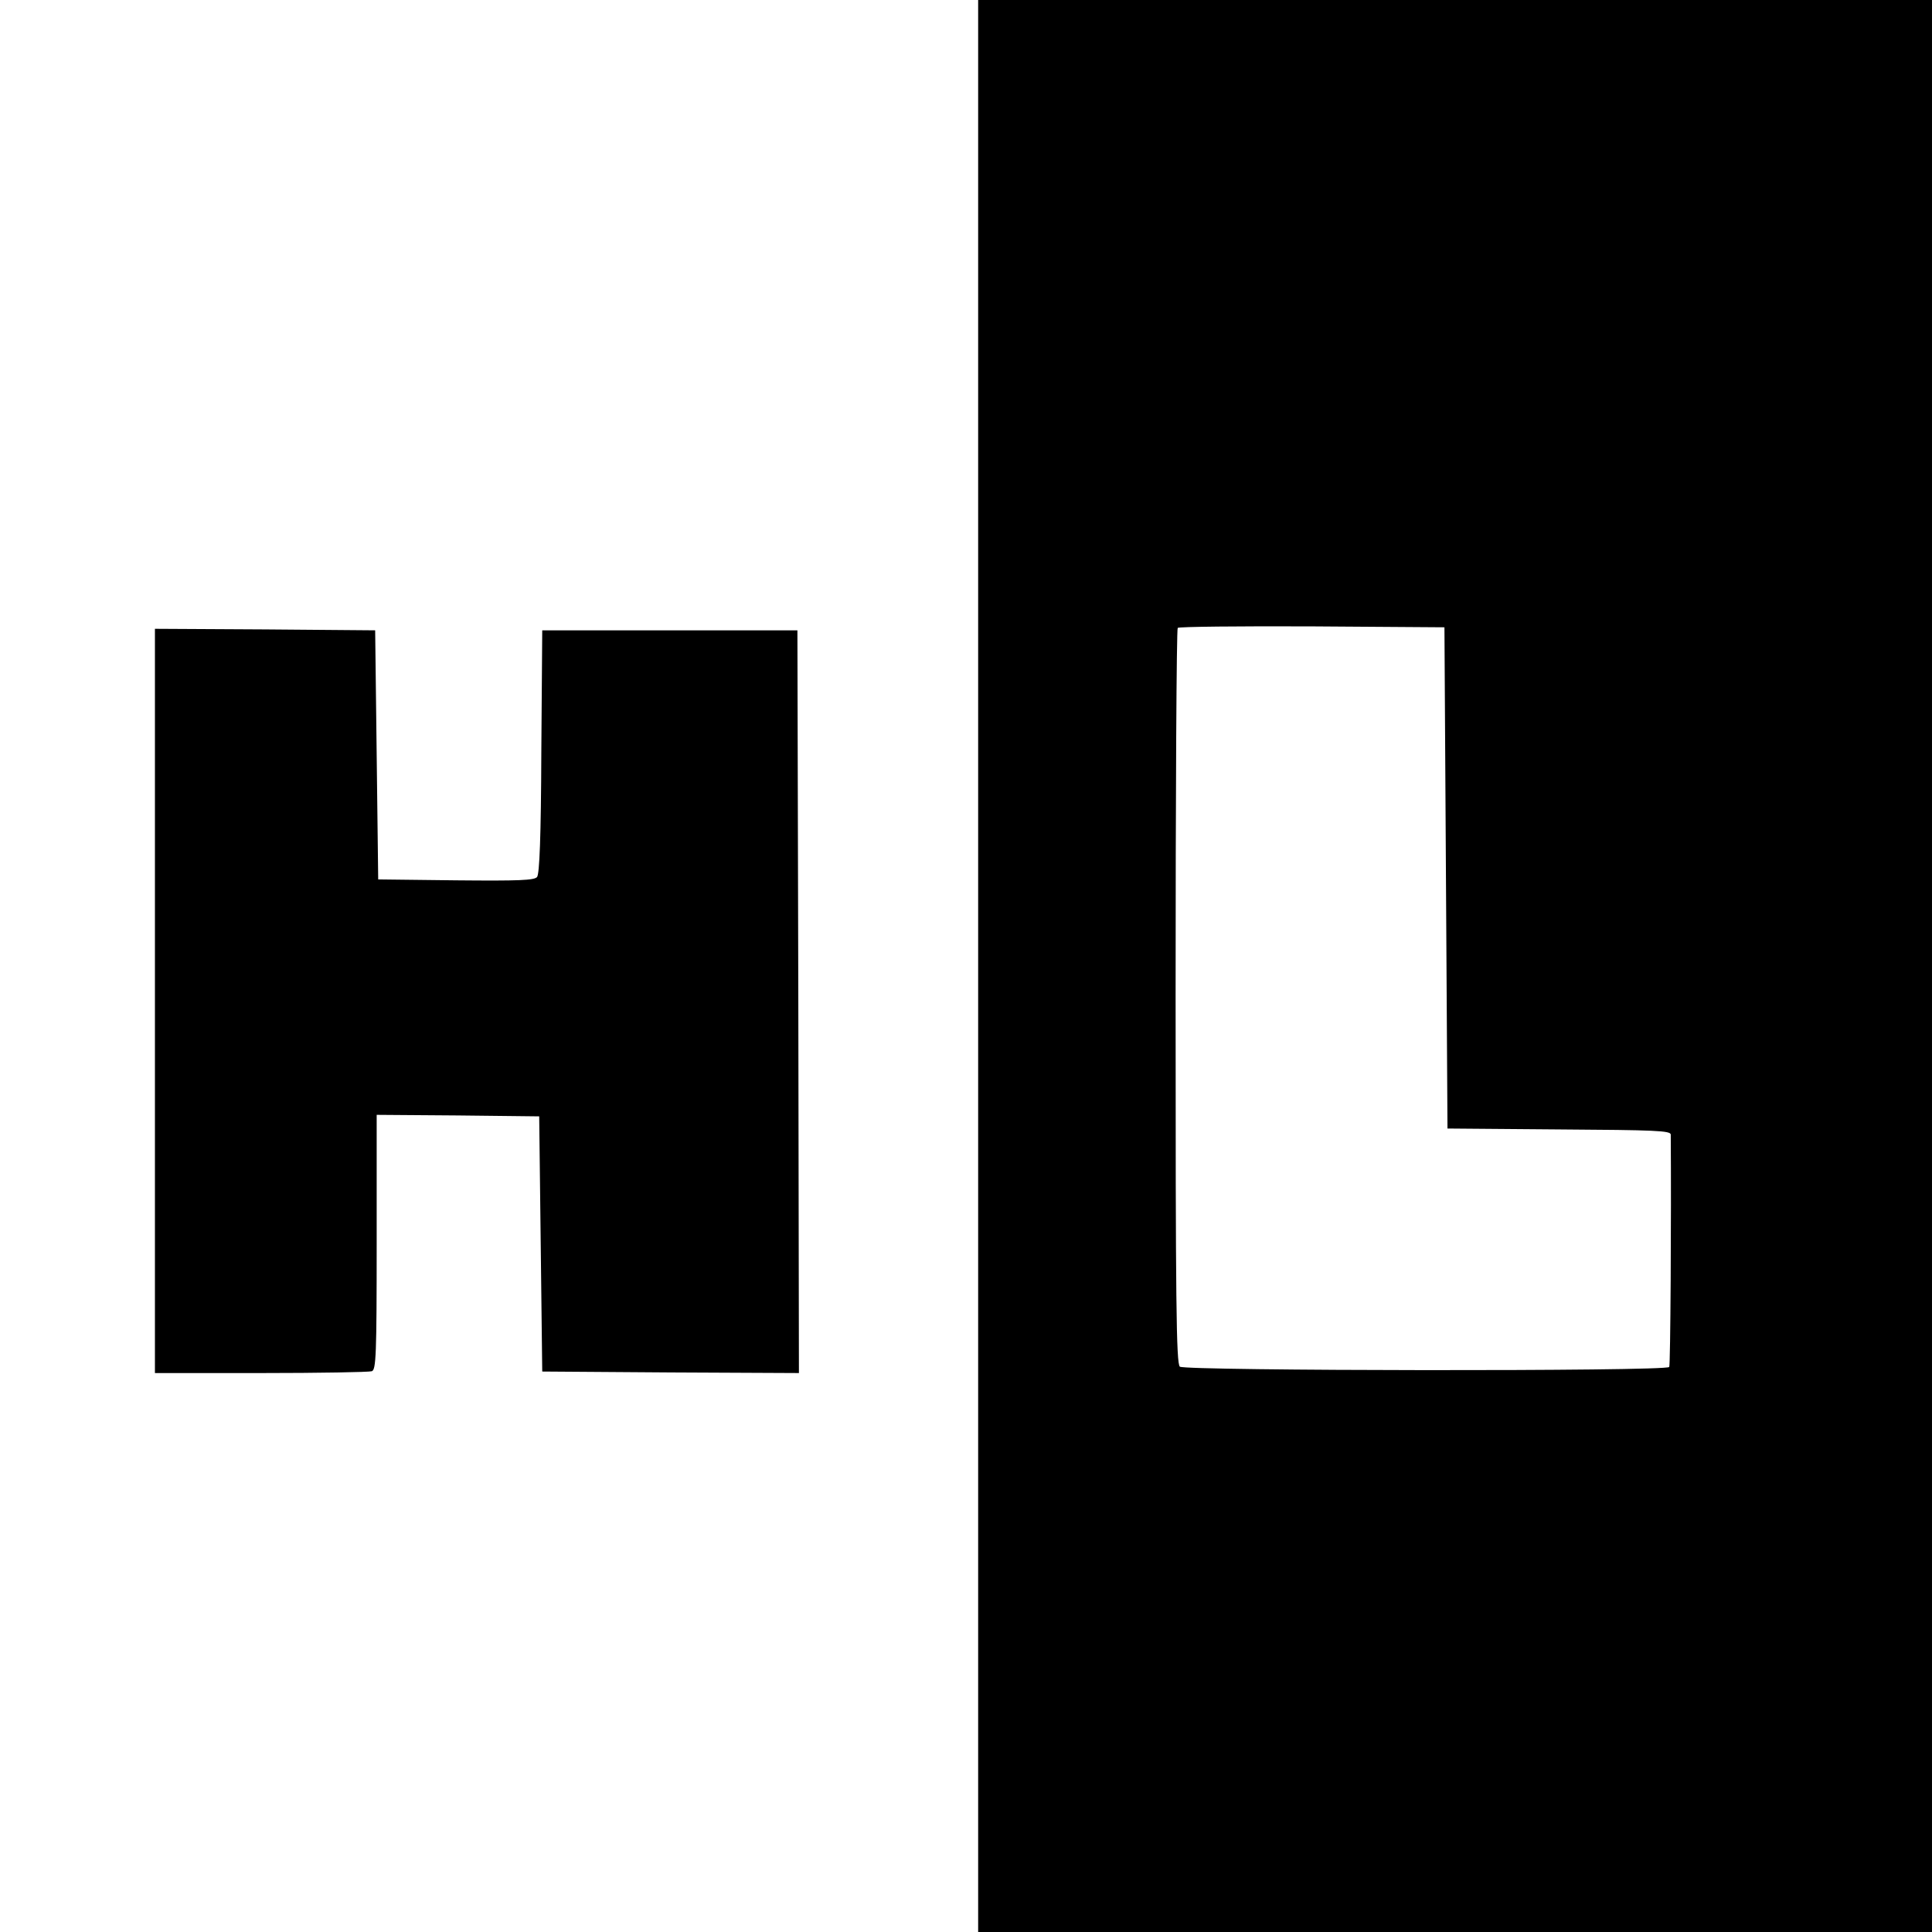 <?xml version="1.0" standalone="no"?>
<!DOCTYPE svg PUBLIC "-//W3C//DTD SVG 20010904//EN"
 "http://www.w3.org/TR/2001/REC-SVG-20010904/DTD/svg10.dtd">
<svg version="1.0" xmlns="http://www.w3.org/2000/svg"
 width="636pt" height="636pt" viewBox="0 0 636 636"
 preserveAspectRatio="xMidYMid meet">
<g transform="translate(0,636) scale(0.1,-0.1)"
fill="#000000" stroke="none">
<path d="M3220 3180 l0 -3180 1570 0 1570 0 0 3180 0 3180 -1570 0 -1570 0 0
-3180z m1540 290 l5 -825 368 -3 c317 -2 367 -4 367 -17 2 -269 -1 -759 -5
-765 -9 -15 -1594 -13 -1611 1 -12 10 -14 211 -14 1219 0 663 3 1210 7 1213 3
4 203 6 442 5 l436 -3 5 -825z"/>
<path d="M510 3065 l0 -1225 349 0 c192 0 356 3 365 6 14 5 16 52 16 425 l0
419 268 -2 267 -3 5 -420 5 -420 423 -3 422 -2 -2 1222 -3 1223 -420 0 -420 0
-3 -399 c-1 -281 -6 -403 -14 -413 -9 -11 -59 -13 -267 -11 l-256 3 -5 410 -5
410 -362 3 -363 2 0 -1225z"/>
</g>
</svg>
